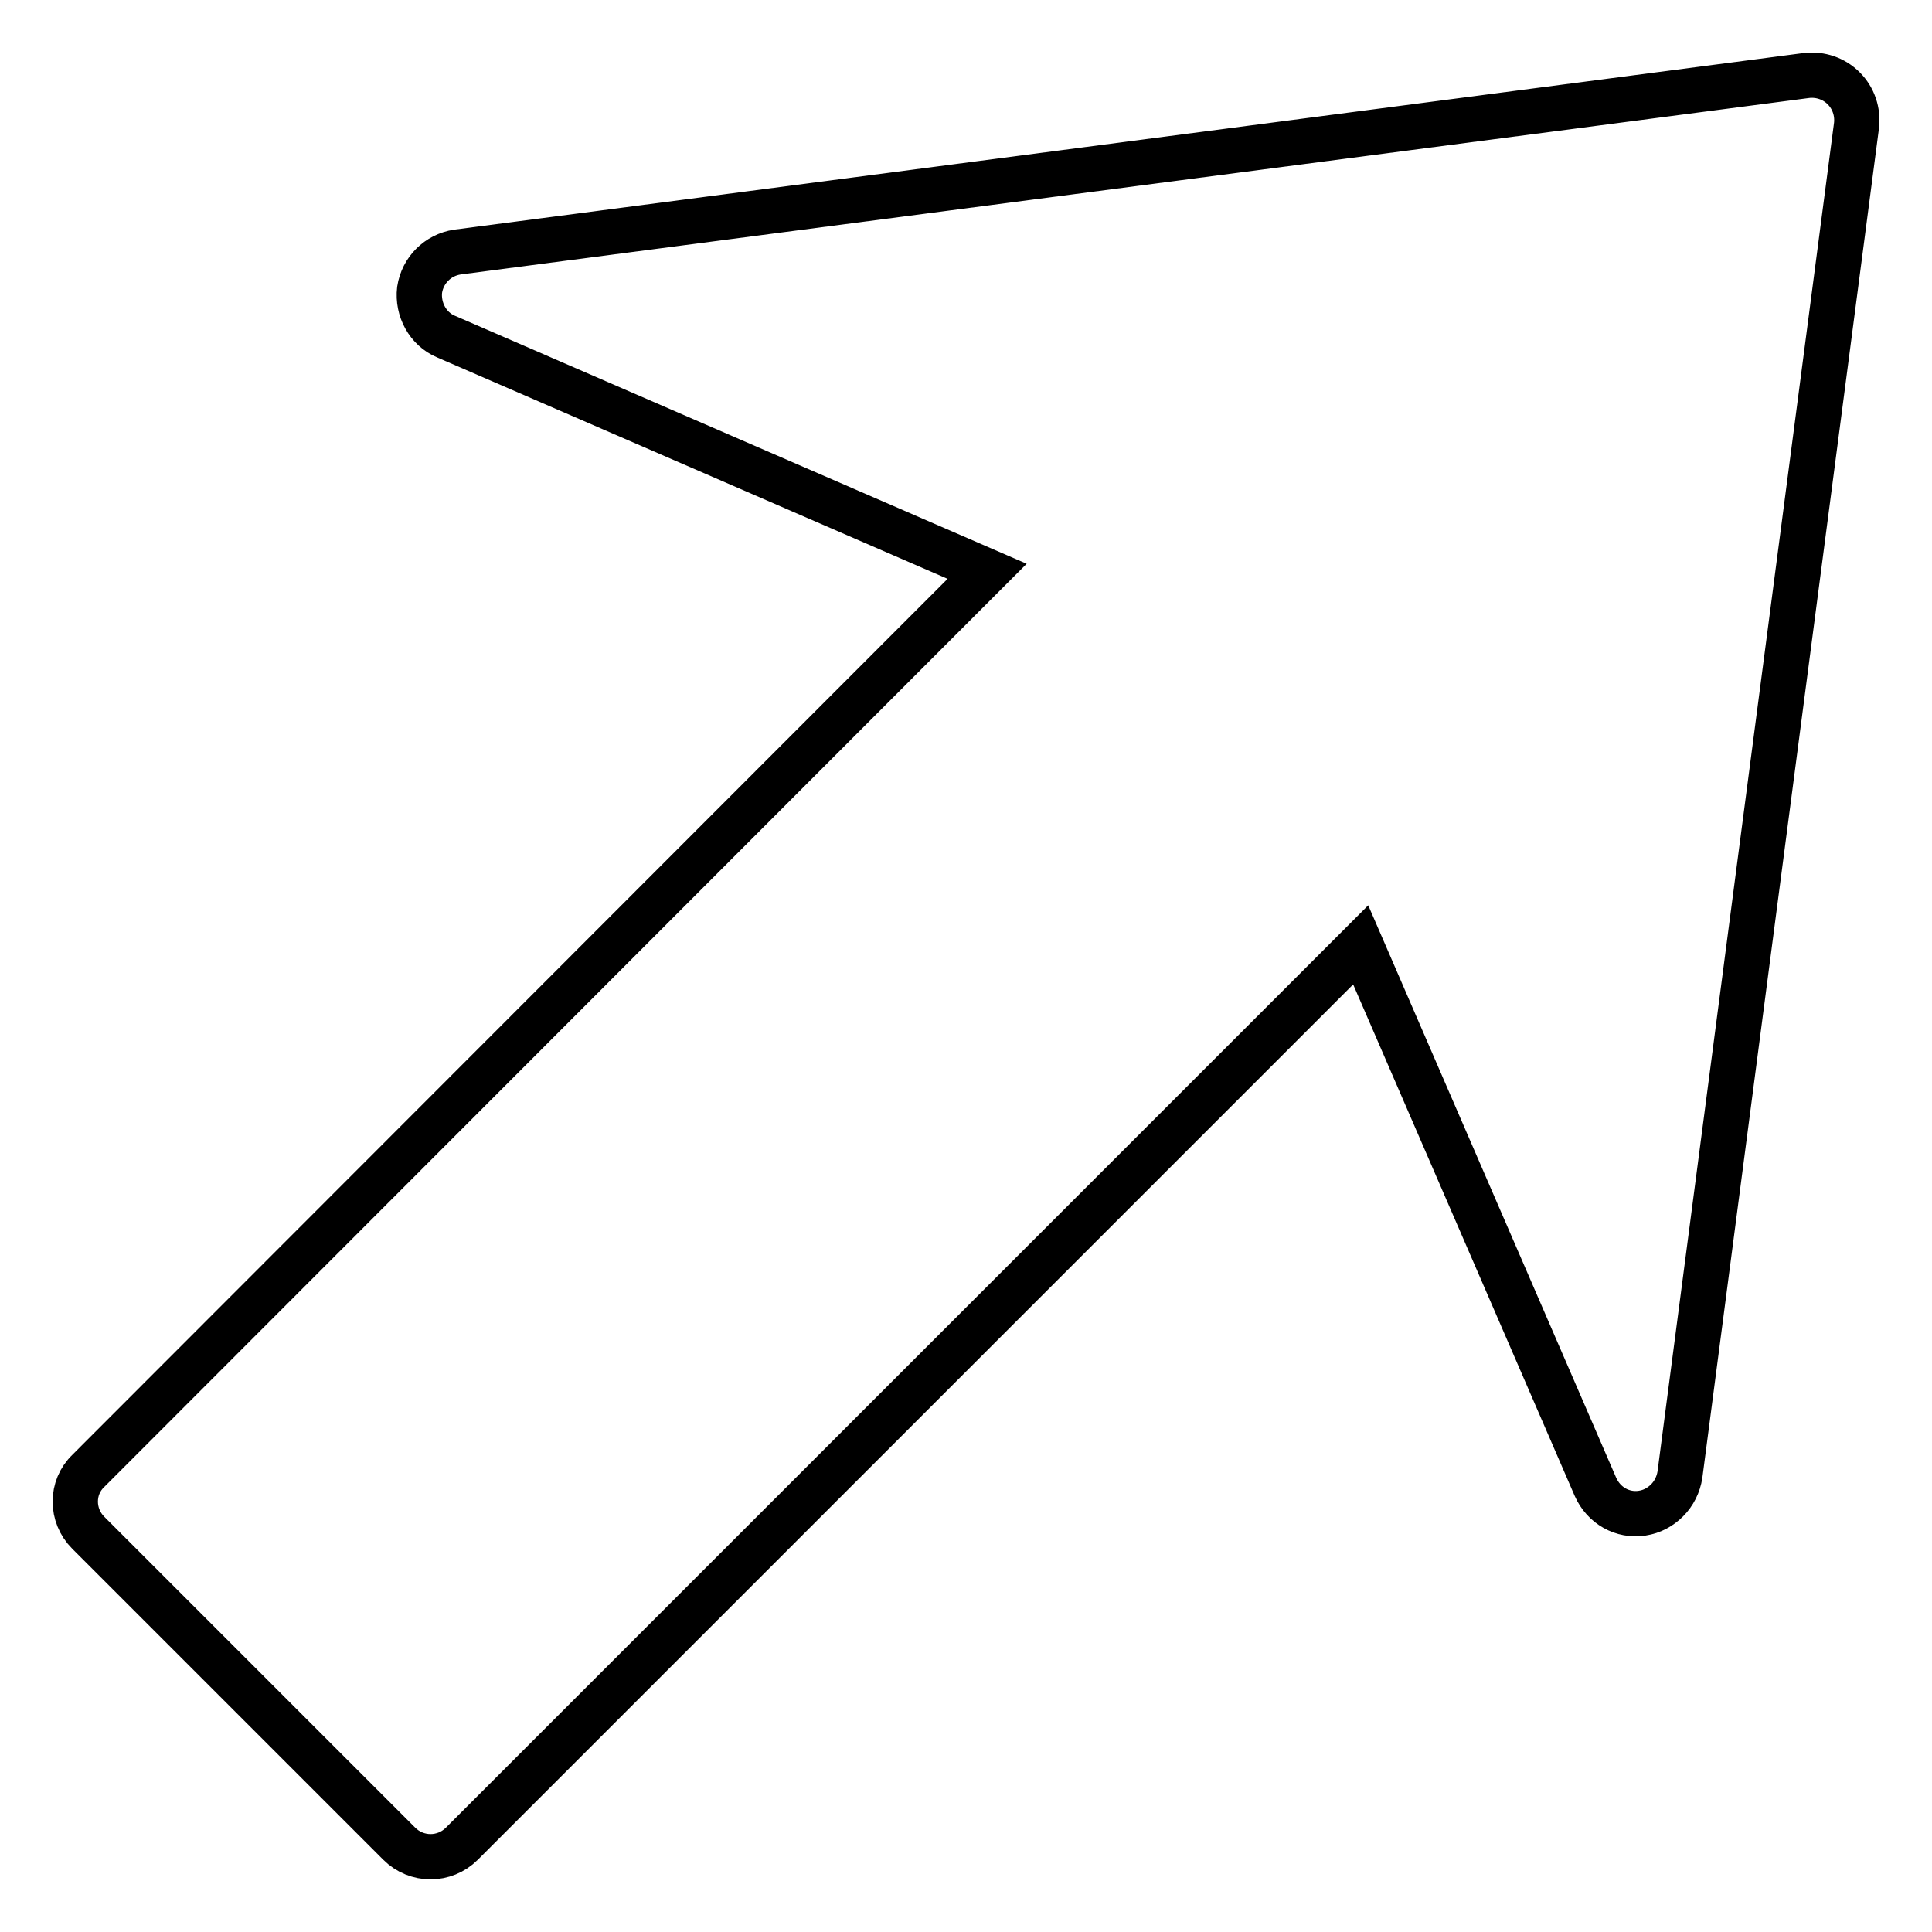 <?xml version="1.0" encoding="utf-8"?>
<!-- Svg Vector Icons : http://www.onlinewebfonts.com/icon -->
<!DOCTYPE svg PUBLIC "-//W3C//DTD SVG 1.1//EN" "http://www.w3.org/Graphics/SVG/1.1/DTD/svg11.dtd">
<svg version="1.1" xmlns="http://www.w3.org/2000/svg" xmlns:xlink="http://www.w3.org/1999/xlink" x="0px" y="0px" viewBox="0 0 256 256" enable-background="new 0 0 256 256" xml:space="preserve">
<g> <path stroke-width="6" fill-opacity="0" stroke="#000000"  d="M246,16.6l-23.4,178.8c-0.2,1.3-0.8,2.5-1.7,3.4c-0.9,0.9-2,1.5-3.3,1.7c-2.6,0.4-5.1-1-6.2-3.5l-31.1-71.8 L61.2,244.3c-2.3,2.3-6,2.3-8.3,0l-41.2-41.2c-2.3-2.3-2.3-6,0-8.2L130.8,75.7L59.1,44.6c-2.4-1-3.8-3.6-3.5-6.2 c0.4-2.6,2.4-4.6,5-5L239.4,10c1.8-0.2,3.6,0.4,4.9,1.7C245.6,13,246.2,14.8,246,16.6z"/></g>
</svg>